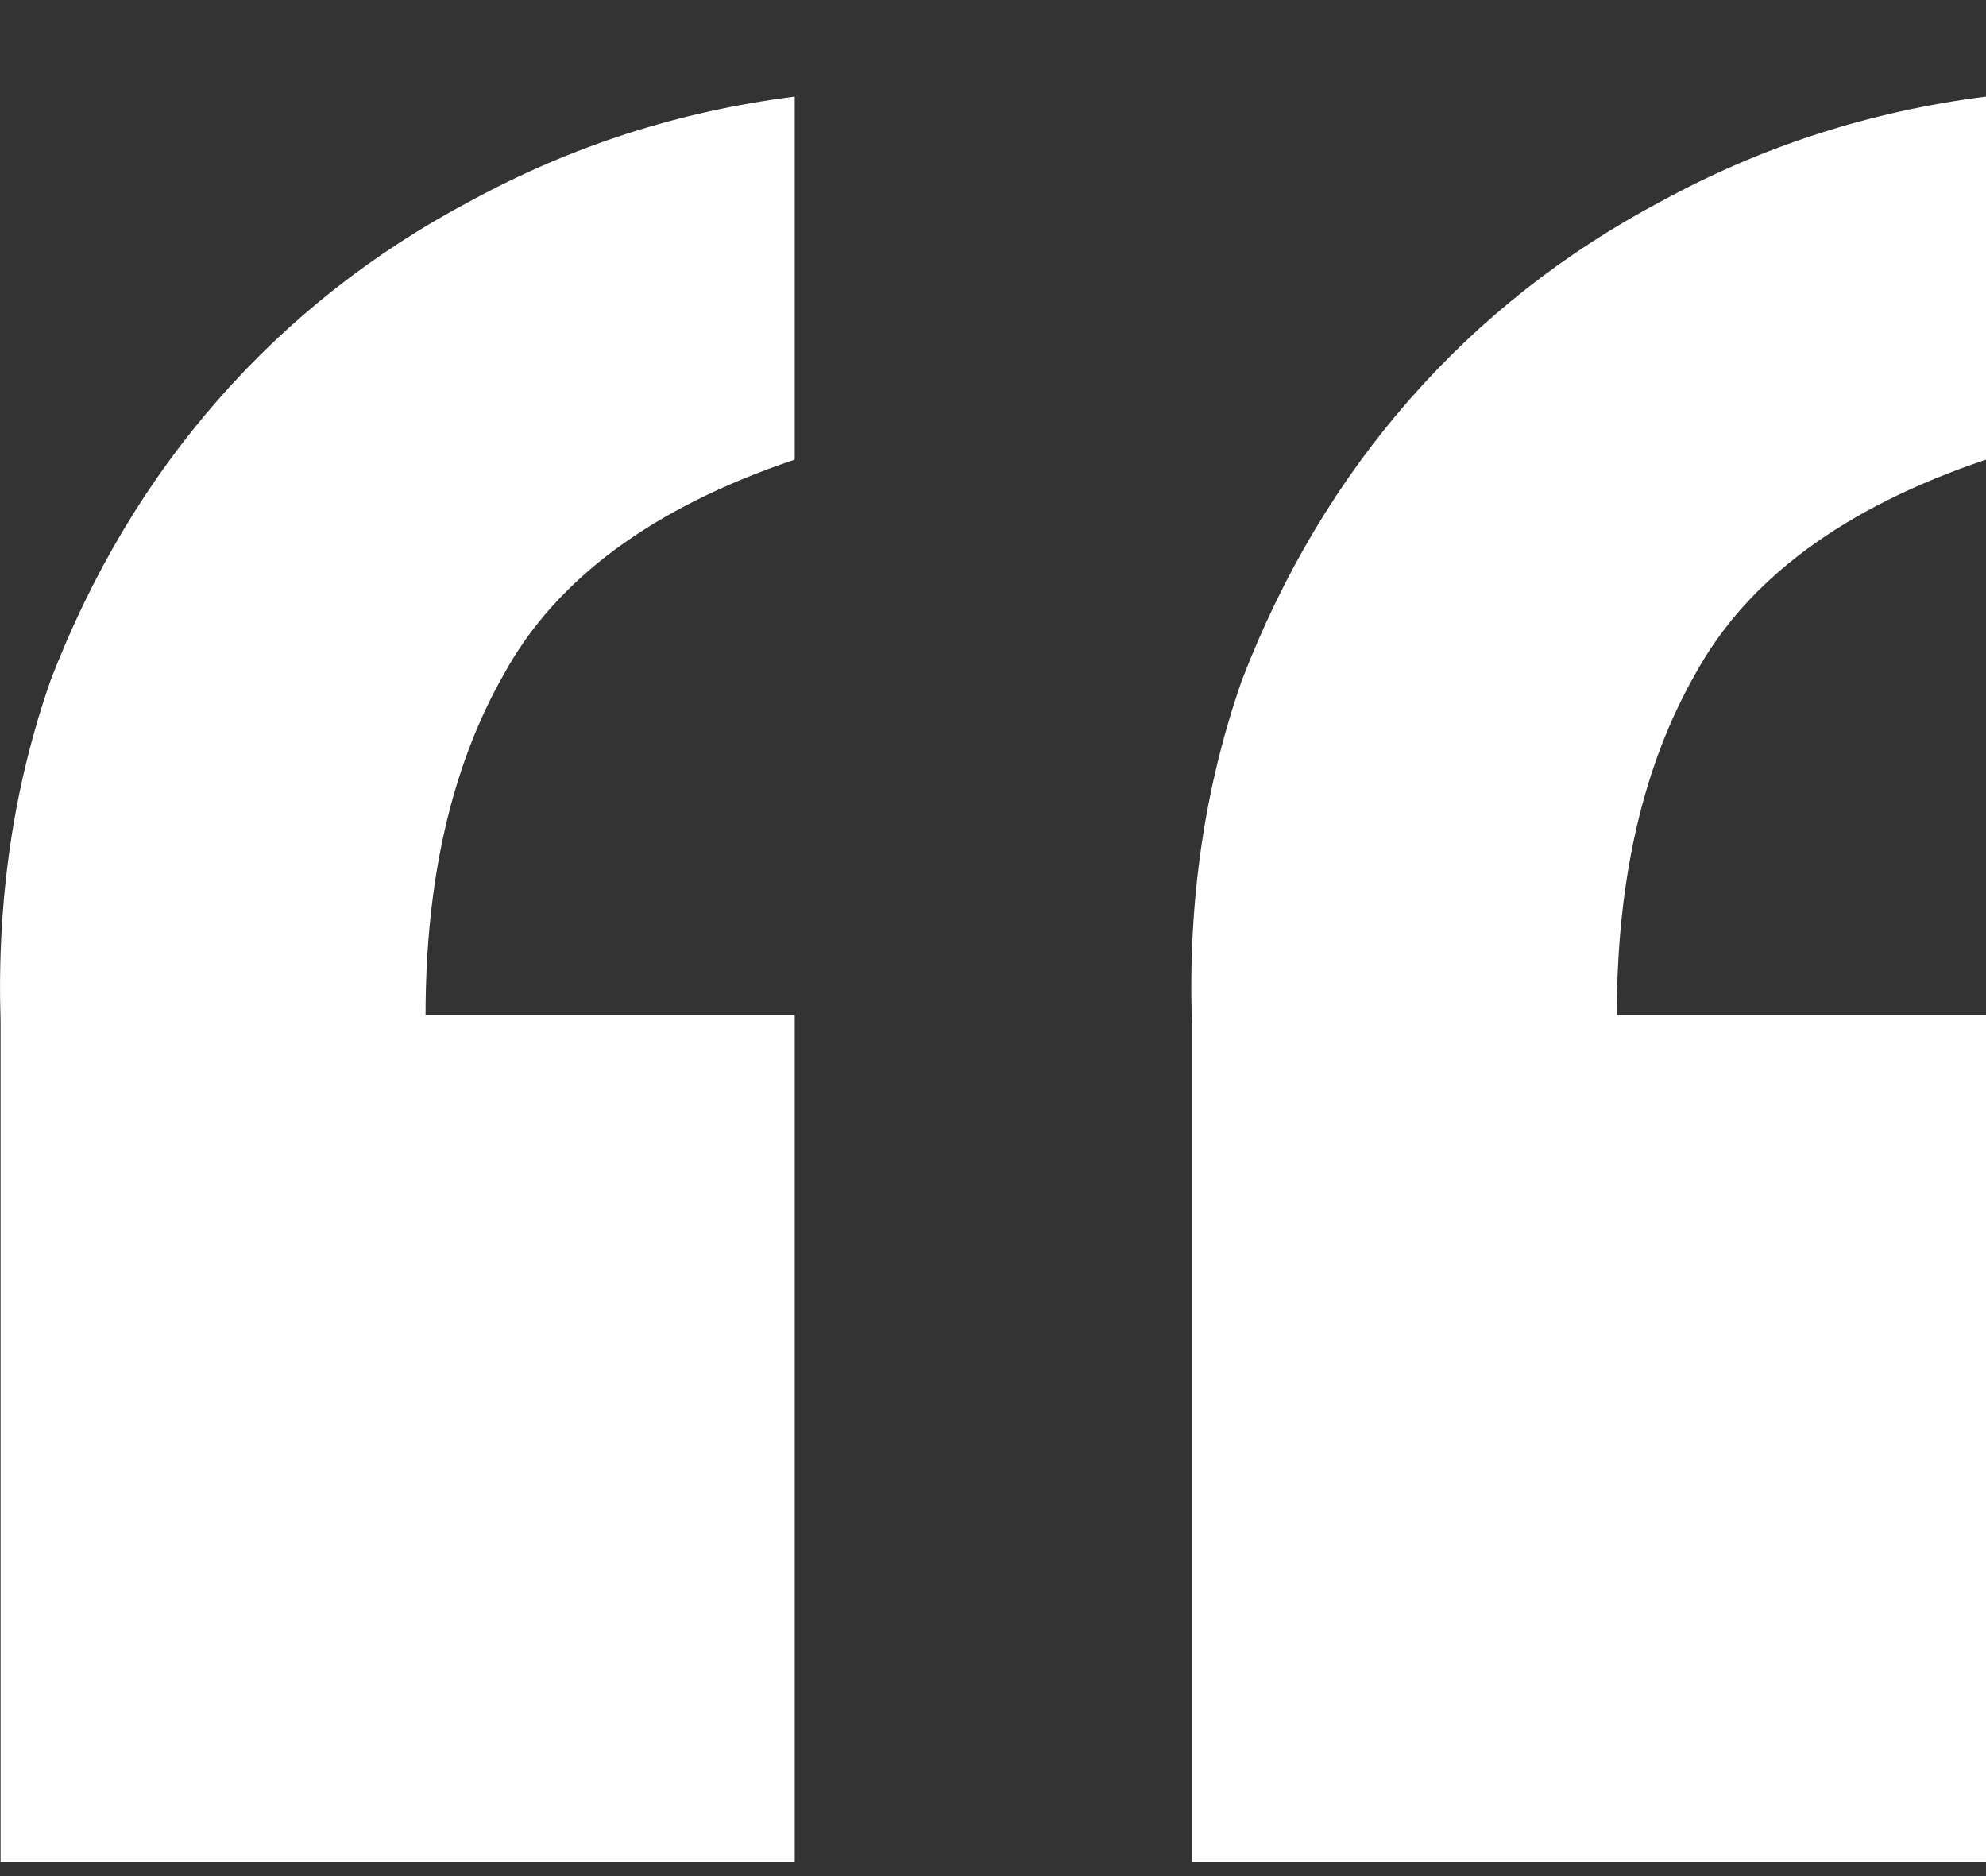 <?xml version="1.0" encoding="UTF-8"?> <svg xmlns="http://www.w3.org/2000/svg" width="18" height="17" viewBox="0 0 18 17" fill="none"><rect x="0" y="0" width="18" height="17" fill="#333333" stroke="none"/><path d="M7.203 16.875H0.005V9.249C-0.029 8.152 0.123 7.122 0.461 6.158C0.833 5.195 1.339 4.347 1.982 3.616C2.624 2.885 3.384 2.287 4.263 1.822C5.175 1.324 6.155 1.008 7.203 0.875V4.165C5.919 4.597 5.04 5.245 4.567 6.109C4.094 6.939 3.857 7.97 3.857 9.199H7.203V16.875ZM18 16.875H10.802V9.249C10.768 8.152 10.92 7.122 11.258 6.158C11.63 5.195 12.137 4.347 12.779 3.616C13.421 2.885 14.181 2.287 15.06 1.822C15.972 1.324 16.952 1.008 18 0.875V4.165C16.716 4.597 15.837 5.245 15.364 6.109C14.891 6.939 14.654 7.97 14.654 9.199H18V16.875Z" fill="white"></path></svg> 